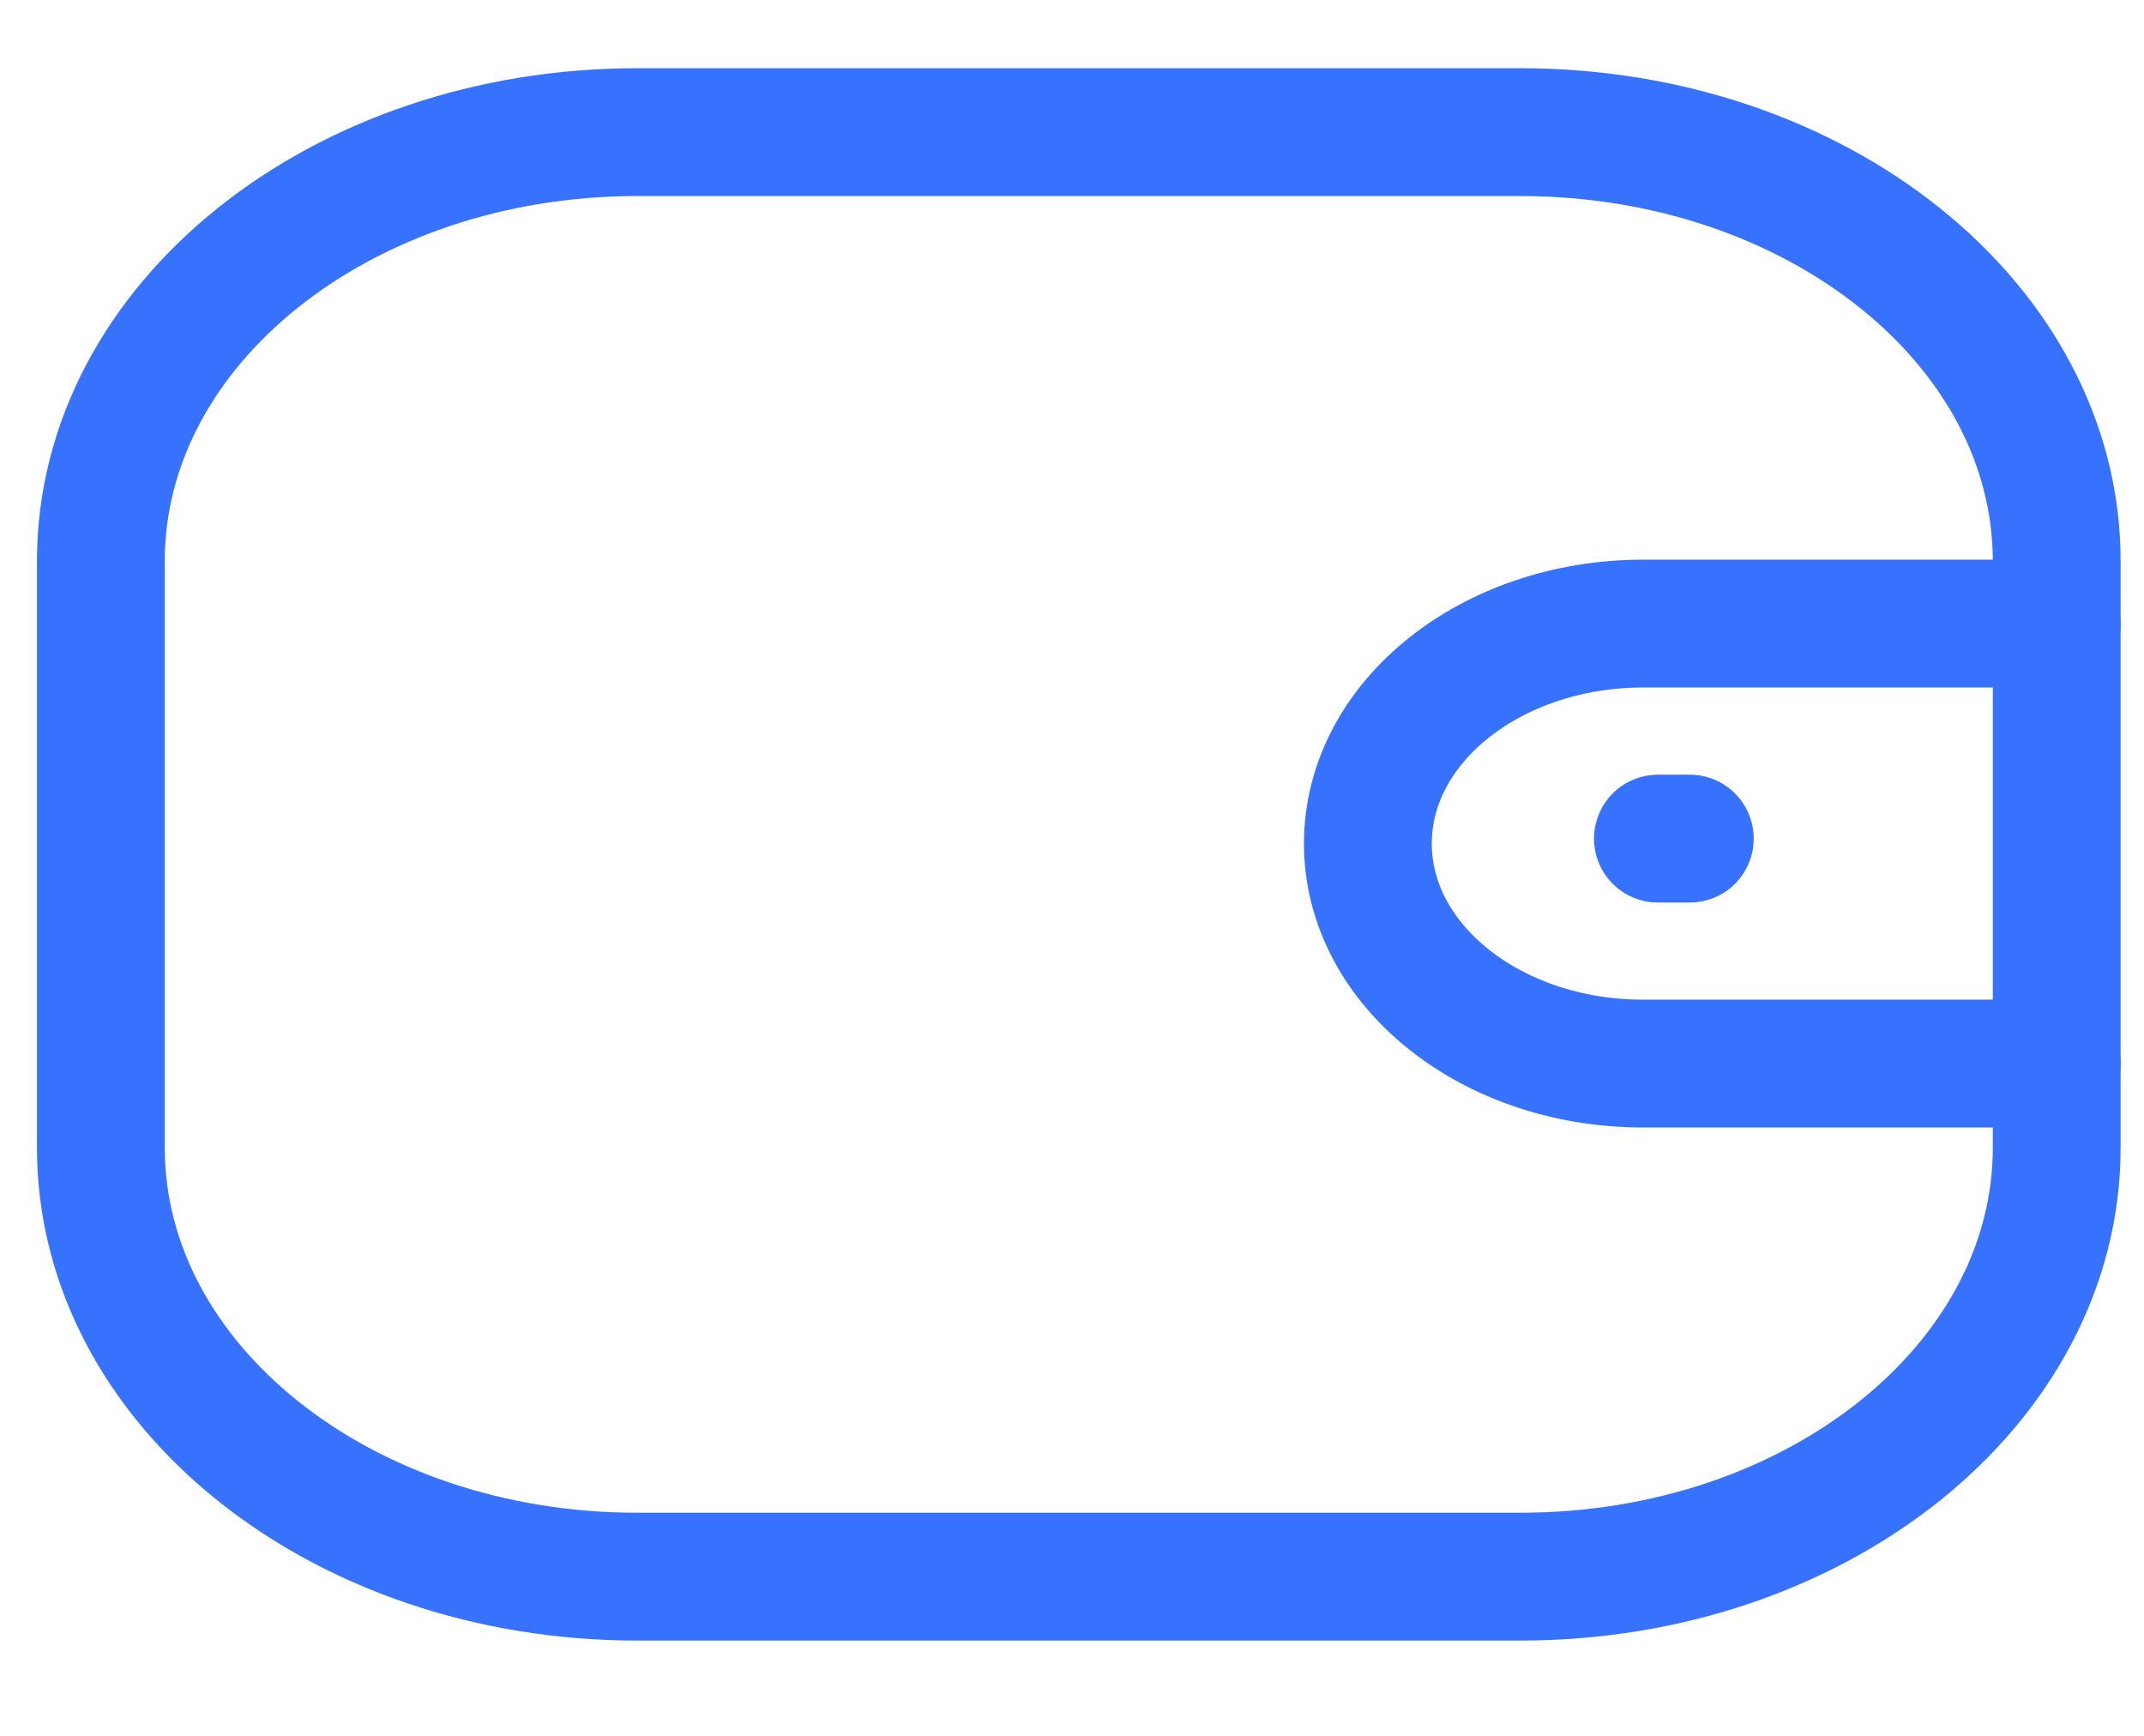 <svg width="21" height="17" viewBox="0 0 21 17" fill="none" xmlns="http://www.w3.org/2000/svg">
<path d="M20.145 10.416H16.093C14.605 10.416 13.399 9.452 13.398 8.262C13.398 7.072 14.605 6.108 16.093 6.107H20.145" stroke="#3772FF" stroke-width="1.252" stroke-linecap="round" stroke-linejoin="round"/>
<path d="M16.551 8.213H16.239" stroke="#3772FF" stroke-width="1.252" stroke-linecap="round" stroke-linejoin="round"/>
<path fill-rule="evenodd" clip-rule="evenodd" d="M6.241 1.294H14.892C17.793 1.294 20.145 3.174 20.145 5.495V11.24C20.145 13.56 17.793 15.441 14.892 15.441H6.241C3.34 15.441 0.988 13.56 0.988 11.24V5.495C0.988 3.174 3.34 1.294 6.241 1.294Z" stroke="#3772FF" stroke-width="1.252" stroke-linecap="round" stroke-linejoin="round"/>
</svg>
